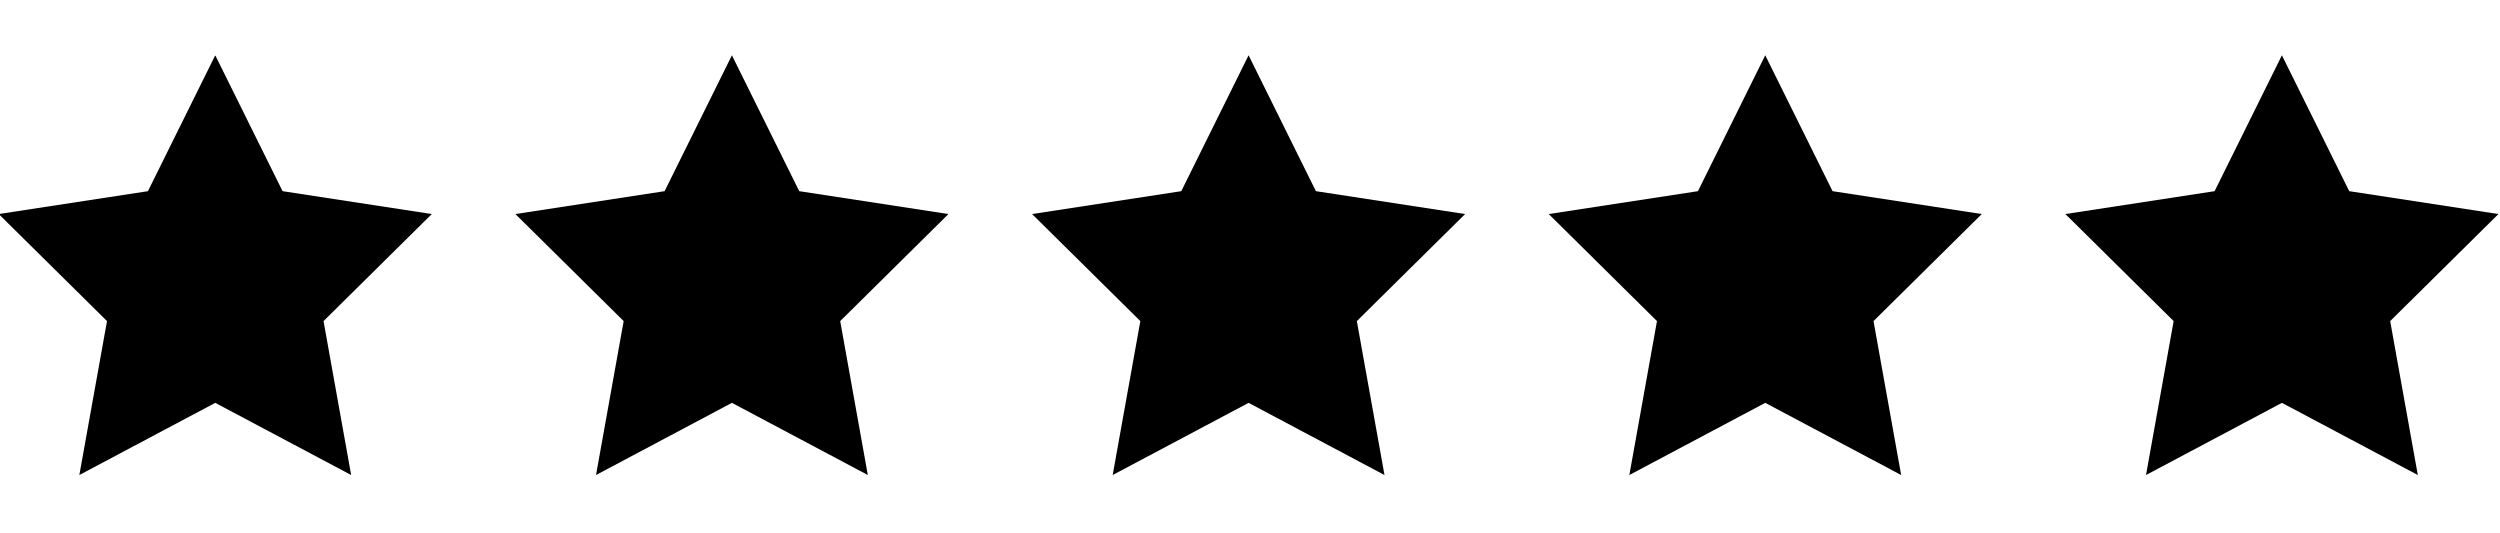 <svg xmlns="http://www.w3.org/2000/svg" xmlns:xlink="http://www.w3.org/1999/xlink" width="1500" zoomAndPan="magnify" viewBox="0 0 1125 240" height="320" preserveAspectRatio="xMidYMid meet" version="1.2"><defs><clipPath id="d4068d751b"><path d="M 0 25.078 L 195 25.078 L 195 214 L 0 214 Z M 0 25.078 "/></clipPath><clipPath id="44b18d5be2"><path d="M 231 25.078 L 427 25.078 L 427 214 L 231 214 Z M 231 25.078 "/></clipPath><clipPath id="b834f1d2a2"><path d="M 464 25.078 L 660 25.078 L 660 214 L 464 214 Z M 464 25.078 "/></clipPath><clipPath id="8ae71dda6b"><path d="M 696 25.078 L 892 25.078 L 892 214 L 696 214 Z M 696 25.078 "/></clipPath><clipPath id="ed8ec2f449"><path d="M 929 25.078 L 1125 25.078 L 1125 214 L 929 214 Z M 929 25.078 "/></clipPath></defs><g id="be881950b1"><g clip-rule="nonzero" clip-path="url(#d4068d751b)"><path style=" stroke:none;fill-rule:nonzero;fill:#000000;fill-opacity:1;" d="M 127.156 86.027 L 96.863 24.879 L 66.57 86.027 L -0.57 96.32 L 48.152 144.488 L 35.707 213.758 L 96.863 181.281 L 158.02 213.758 L 145.59 144.488 L 194.301 96.32 Z M 127.156 86.027 "/></g><g clip-rule="nonzero" clip-path="url(#44b18d5be2)"><path style=" stroke:none;fill-rule:nonzero;fill:#000000;fill-opacity:1;" d="M 359.656 86.027 L 329.363 24.879 L 299.07 86.027 L 231.93 96.32 L 280.652 144.488 L 268.207 213.758 L 329.363 181.281 L 390.52 213.758 L 378.09 144.488 L 426.801 96.32 Z M 359.656 86.027 "/></g><g clip-rule="nonzero" clip-path="url(#b834f1d2a2)"><path style=" stroke:none;fill-rule:nonzero;fill:#000000;fill-opacity:1;" d="M 592.156 86.027 L 561.863 24.879 L 531.57 86.027 L 464.43 96.32 L 513.152 144.488 L 500.707 213.758 L 561.863 181.281 L 623.02 213.758 L 610.578 144.488 L 659.301 96.32 Z M 592.156 86.027 "/></g><g clip-rule="nonzero" clip-path="url(#8ae71dda6b)"><path style=" stroke:none;fill-rule:nonzero;fill:#000000;fill-opacity:1;" d="M 824.656 86.027 L 794.363 24.879 L 764.07 86.027 L 696.93 96.32 L 745.641 144.488 L 733.207 213.758 L 794.363 181.281 L 855.52 213.758 L 843.078 144.488 L 891.801 96.32 Z M 824.656 86.027 "/></g><g clip-rule="nonzero" clip-path="url(#ed8ec2f449)"><path style=" stroke:none;fill-rule:nonzero;fill:#000000;fill-opacity:1;" d="M 1124.301 96.32 L 1057.156 86.027 L 1026.863 24.879 L 996.57 86.027 L 929.43 96.32 L 978.141 144.488 L 965.707 213.758 L 1026.863 181.281 L 1088.02 213.758 L 1075.578 144.488 Z M 1124.301 96.32 "/></g></g></svg>